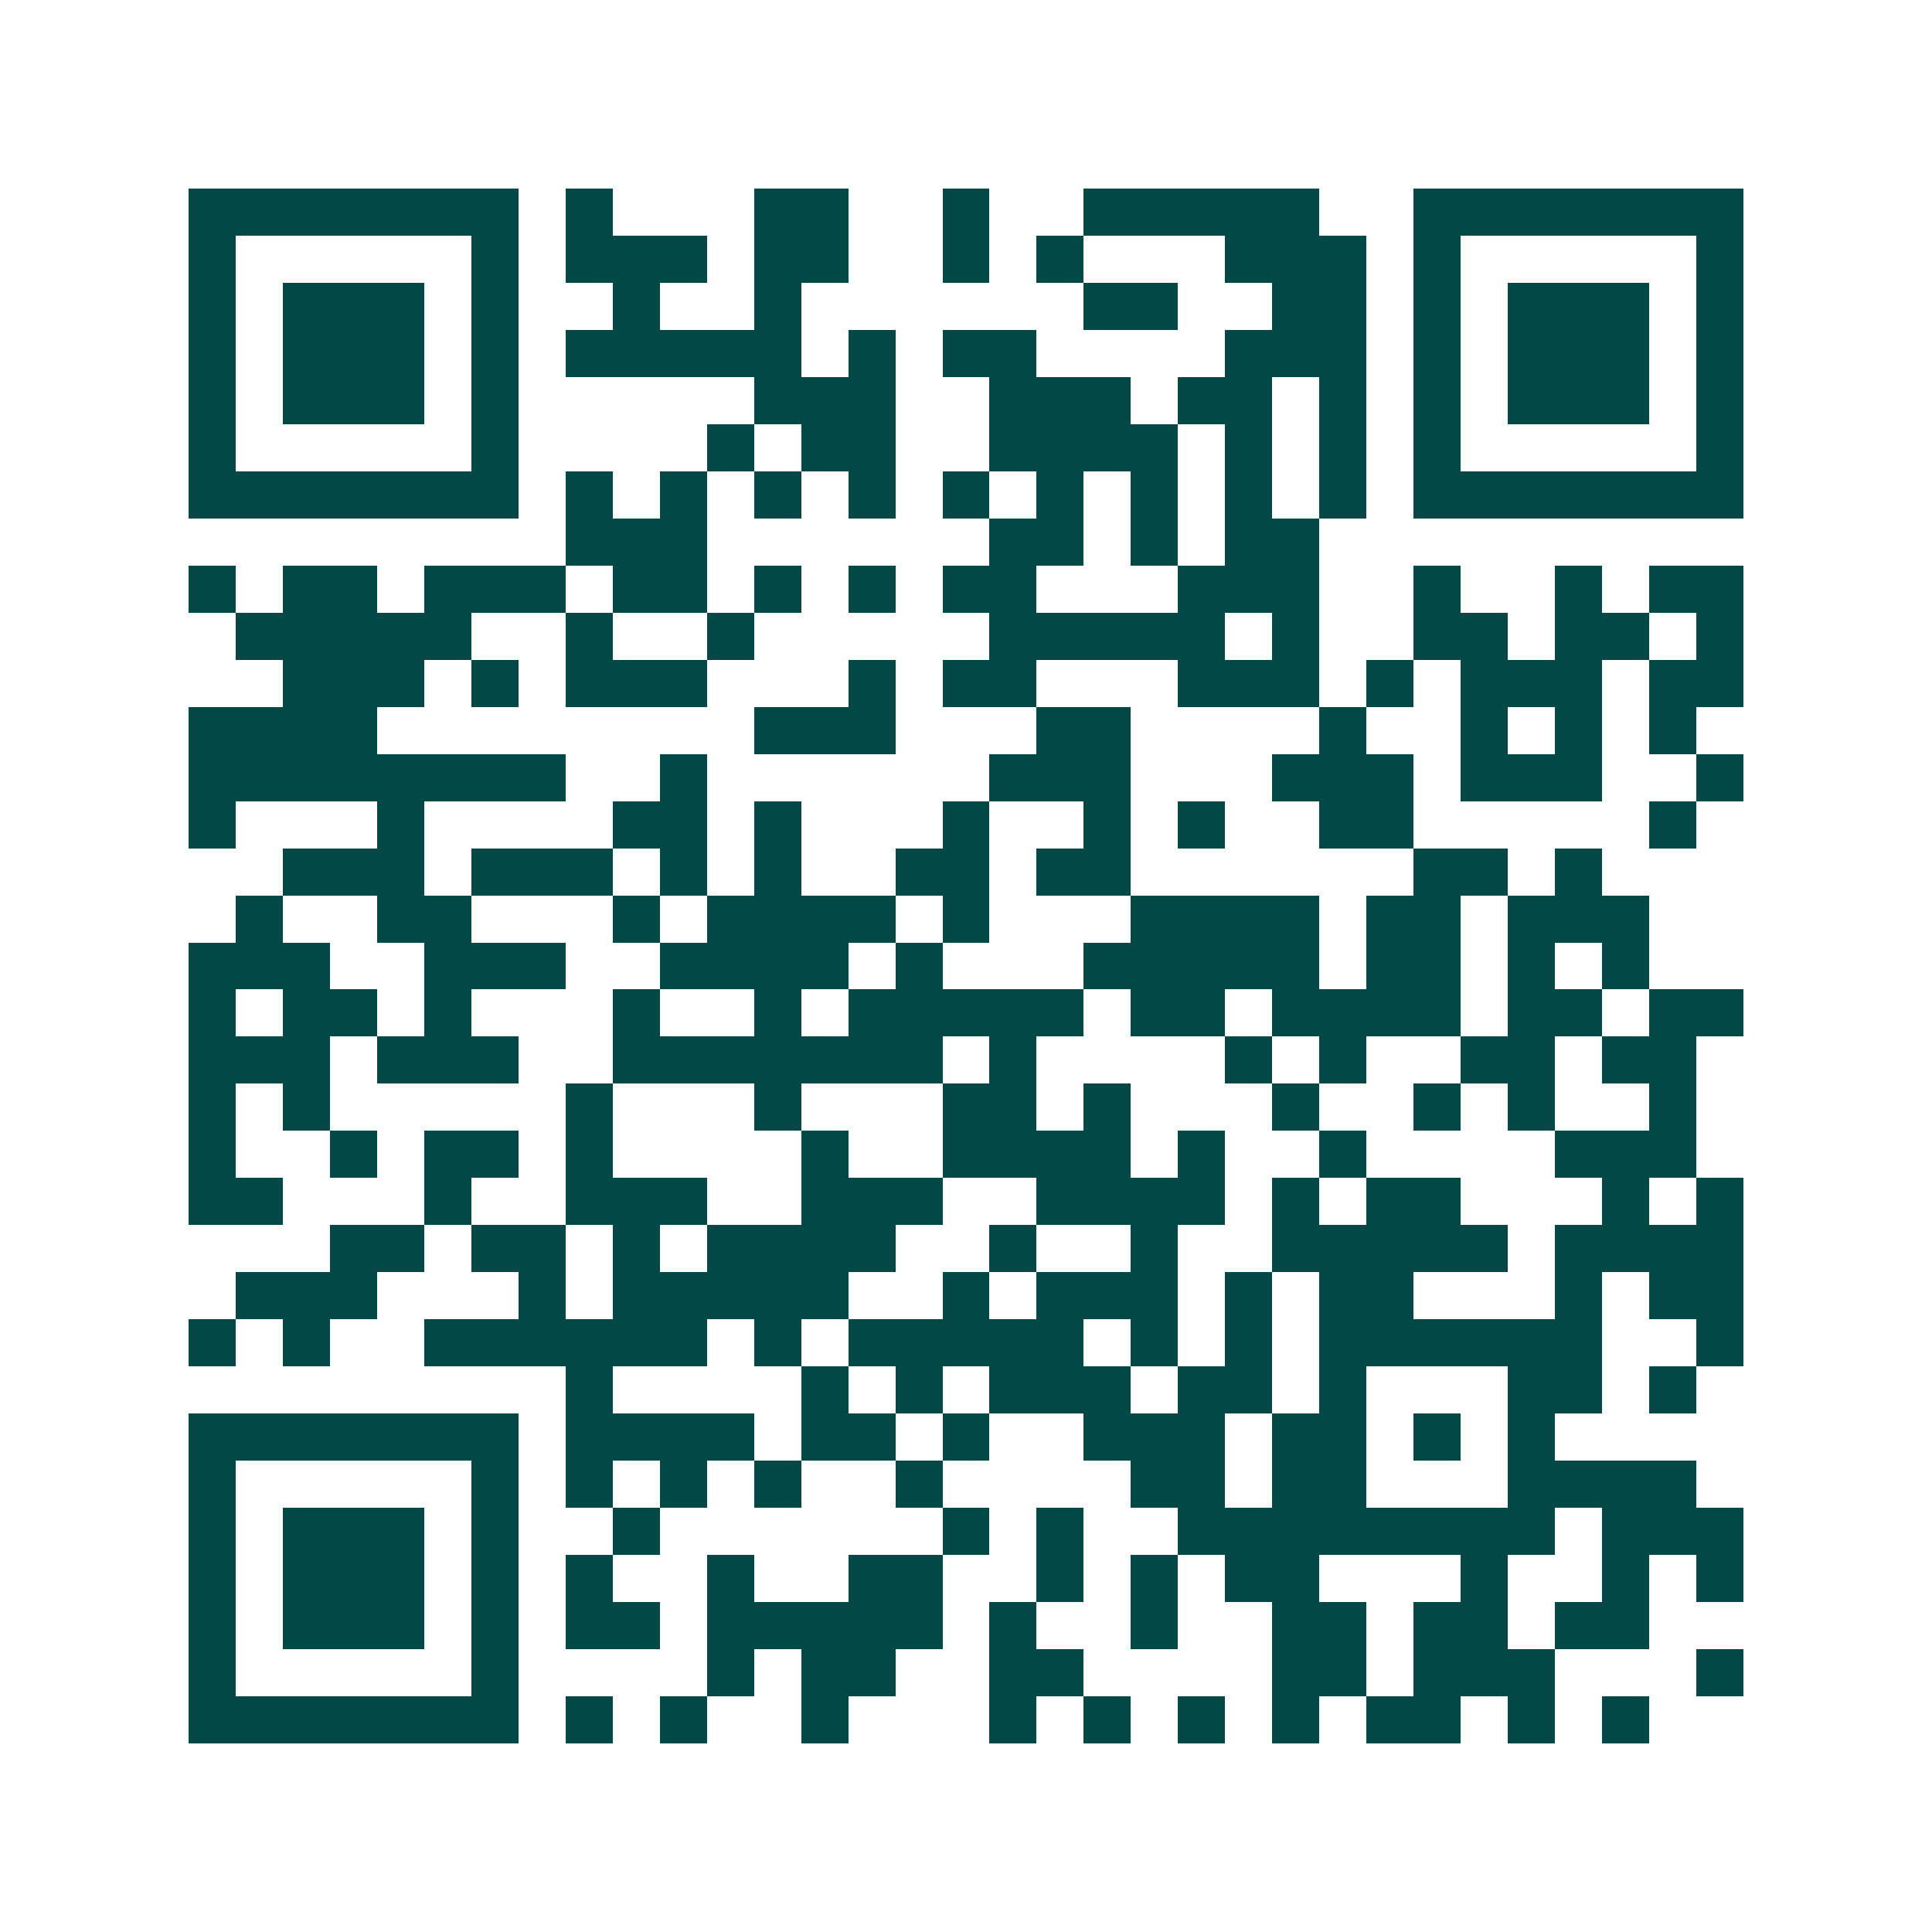 <svg xmlns="http://www.w3.org/2000/svg" width="200" height="200" viewBox="0 0 41 41" shape-rendering="crispEdges"><path fill="#ffffff" d="M0 0h41v41H0z"/><path stroke="#014847" d="M4 4.5h7m1 0h1m3 0h2m2 0h1m2 0h5m2 0h7M4 5.5h1m5 0h1m1 0h3m1 0h2m2 0h1m1 0h1m3 0h3m1 0h1m5 0h1M4 6.5h1m1 0h3m1 0h1m2 0h1m2 0h1m6 0h2m2 0h2m1 0h1m1 0h3m1 0h1M4 7.5h1m1 0h3m1 0h1m1 0h5m1 0h1m1 0h2m4 0h3m1 0h1m1 0h3m1 0h1M4 8.5h1m1 0h3m1 0h1m5 0h3m2 0h3m1 0h2m1 0h1m1 0h1m1 0h3m1 0h1M4 9.5h1m5 0h1m4 0h1m1 0h2m2 0h4m1 0h1m1 0h1m1 0h1m5 0h1M4 10.5h7m1 0h1m1 0h1m1 0h1m1 0h1m1 0h1m1 0h1m1 0h1m1 0h1m1 0h1m1 0h7M12 11.5h3m6 0h2m1 0h1m1 0h2M4 12.5h1m1 0h2m1 0h3m1 0h2m1 0h1m1 0h1m1 0h2m3 0h3m2 0h1m2 0h1m1 0h2M5 13.5h5m2 0h1m2 0h1m5 0h5m1 0h1m2 0h2m1 0h2m1 0h1M6 14.5h3m1 0h1m1 0h3m3 0h1m1 0h2m3 0h3m1 0h1m1 0h3m1 0h2M4 15.5h4m8 0h3m3 0h2m4 0h1m2 0h1m1 0h1m1 0h1M4 16.5h8m2 0h1m6 0h3m3 0h3m1 0h3m2 0h1M4 17.5h1m3 0h1m4 0h2m1 0h1m3 0h1m2 0h1m1 0h1m2 0h2m5 0h1M6 18.5h3m1 0h3m1 0h1m1 0h1m2 0h2m1 0h2m6 0h2m1 0h1M5 19.5h1m2 0h2m3 0h1m1 0h4m1 0h1m3 0h4m1 0h2m1 0h3M4 20.5h3m2 0h3m2 0h4m1 0h1m3 0h5m1 0h2m1 0h1m1 0h1M4 21.5h1m1 0h2m1 0h1m3 0h1m2 0h1m1 0h5m1 0h2m1 0h4m1 0h2m1 0h2M4 22.5h3m1 0h3m2 0h7m1 0h1m4 0h1m1 0h1m2 0h2m1 0h2M4 23.5h1m1 0h1m5 0h1m3 0h1m3 0h2m1 0h1m3 0h1m2 0h1m1 0h1m2 0h1M4 24.5h1m2 0h1m1 0h2m1 0h1m4 0h1m2 0h4m1 0h1m2 0h1m4 0h3M4 25.5h2m3 0h1m2 0h3m2 0h3m2 0h4m1 0h1m1 0h2m3 0h1m1 0h1M7 26.5h2m1 0h2m1 0h1m1 0h4m2 0h1m2 0h1m2 0h5m1 0h4M5 27.5h3m3 0h1m1 0h5m2 0h1m1 0h3m1 0h1m1 0h2m3 0h1m1 0h2M4 28.5h1m1 0h1m2 0h6m1 0h1m1 0h5m1 0h1m1 0h1m1 0h6m2 0h1M12 29.5h1m4 0h1m1 0h1m1 0h3m1 0h2m1 0h1m3 0h2m1 0h1M4 30.5h7m1 0h4m1 0h2m1 0h1m2 0h3m1 0h2m1 0h1m1 0h1M4 31.5h1m5 0h1m1 0h1m1 0h1m1 0h1m2 0h1m4 0h2m1 0h2m3 0h4M4 32.5h1m1 0h3m1 0h1m2 0h1m6 0h1m1 0h1m2 0h8m1 0h3M4 33.5h1m1 0h3m1 0h1m1 0h1m2 0h1m2 0h2m2 0h1m1 0h1m1 0h2m3 0h1m2 0h1m1 0h1M4 34.5h1m1 0h3m1 0h1m1 0h2m1 0h5m1 0h1m2 0h1m2 0h2m1 0h2m1 0h2M4 35.5h1m5 0h1m4 0h1m1 0h2m2 0h2m4 0h2m1 0h3m3 0h1M4 36.5h7m1 0h1m1 0h1m2 0h1m3 0h1m1 0h1m1 0h1m1 0h1m1 0h2m1 0h1m1 0h1"/></svg>
